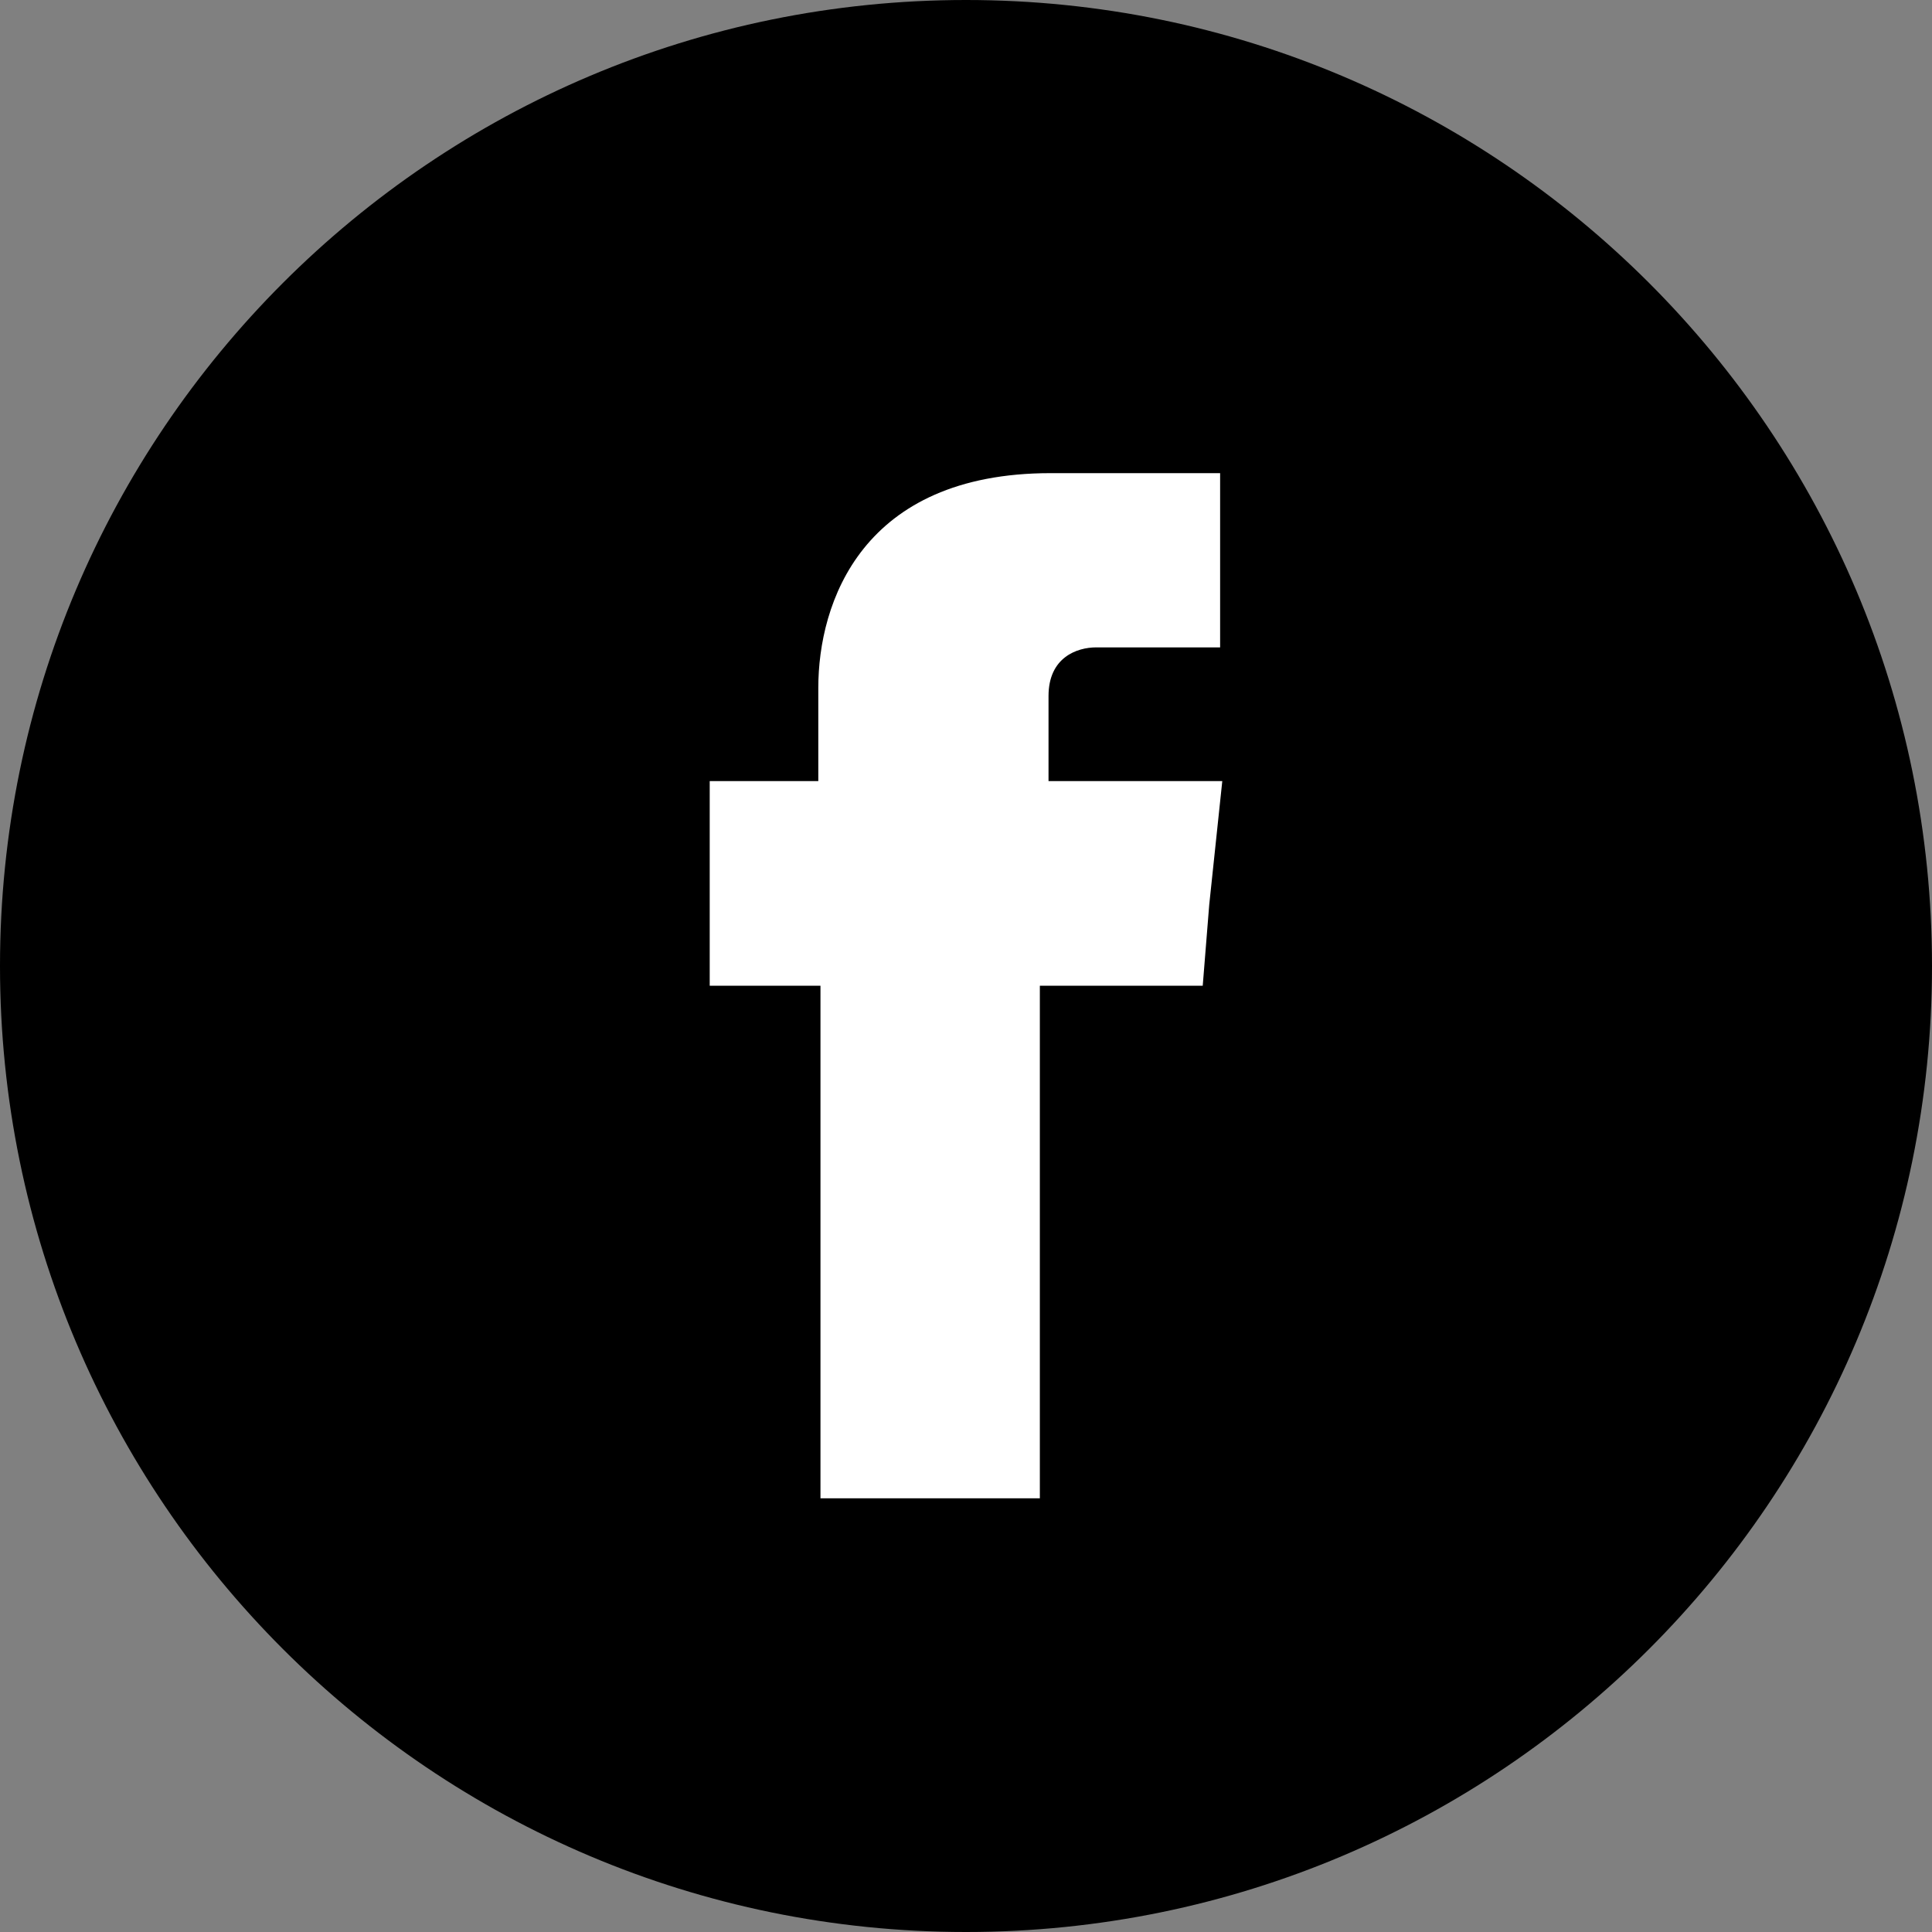 <?xml version="1.0" encoding="UTF-8"?> <svg xmlns="http://www.w3.org/2000/svg" width="49" height="49" viewBox="0 0 49 49" fill="none"><rect x="0" y="0" width="49" height="49" fill="#808080" stroke="none"/><path d="M24.5 49C38.031 49 49 38.031 49 24.5C49 10.969 38.031 0 24.5 0C10.969 0 0 10.969 0 24.5C0 38.031 10.969 49 24.5 49Z" fill="black"></path><path fill-rule="evenodd" clip-rule="evenodd" d="M26.593 19.759V17.652C26.593 16.676 27.309 16.419 27.805 16.419C28.301 16.419 30.945 16.419 30.945 16.419V12H26.648C21.856 12 20.754 15.289 20.754 17.447V19.81H18V22.945V25H20.809C20.809 30.909 20.809 38 20.809 38H26.373C26.373 38 26.373 30.806 26.373 25H30.504L30.669 22.945L31 19.81H26.593V19.759Z" fill="white"></path></svg> 